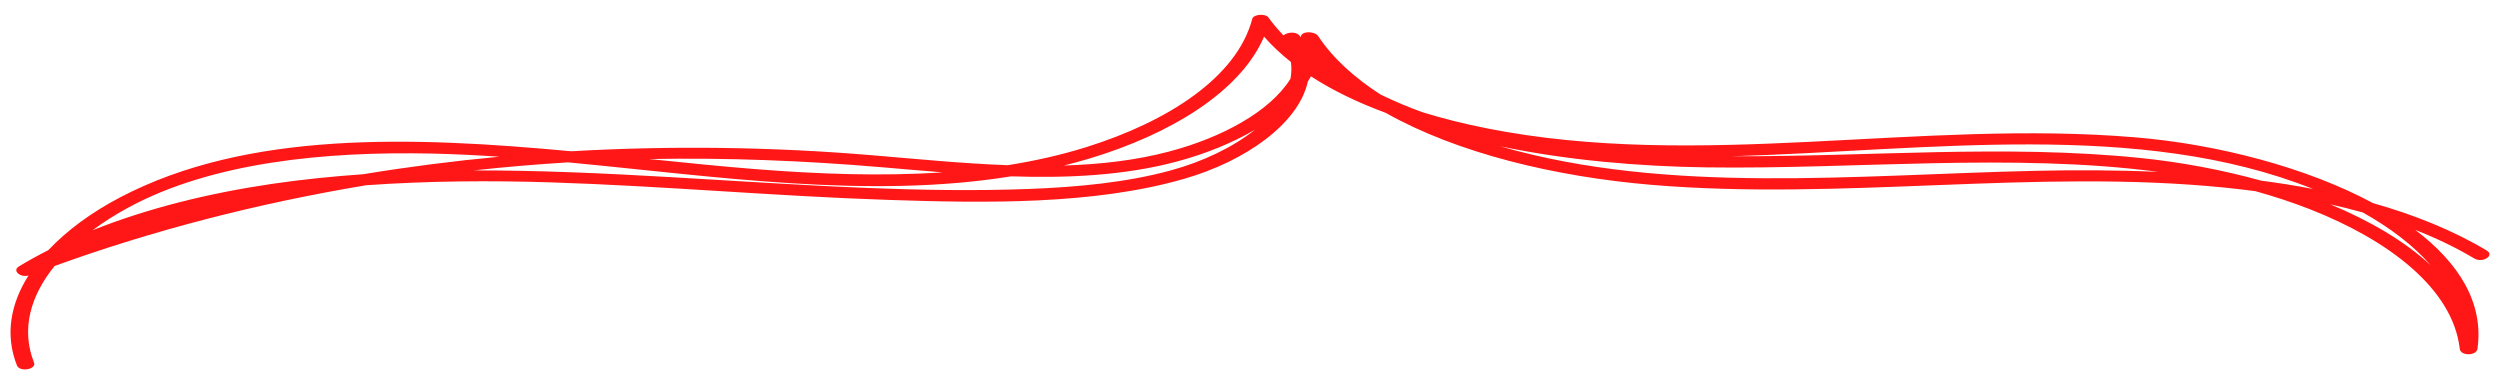 <?xml version="1.0" encoding="UTF-8" standalone="no"?>
<svg
   width="1300"
   zoomAndPan="magnify"
   viewBox="0 0 975 150"
   height="200"
   preserveAspectRatio="xMidYMid meet"
   version="1.0"
   id="svg11"
   sodipodi:docname="llave2.svg"
   inkscape:version="1.1.2 (0a00cf5339, 2022-02-04)"
   xmlns:inkscape="http://www.inkscape.org/namespaces/inkscape"
   xmlns:sodipodi="http://sodipodi.sourceforge.net/DTD/sodipodi-0.dtd"
   xmlns="http://www.w3.org/2000/svg"
   xmlns:svg="http://www.w3.org/2000/svg">
  <sodipodi:namedview
     id="namedview13"
     pagecolor="#505050"
     bordercolor="#eeeeee"
     borderopacity="1"
     inkscape:pageshadow="0"
     inkscape:pageopacity="0"
     inkscape:pagecheckerboard="0"
     showgrid="false"
     inkscape:zoom="0.44207268"
     inkscape:cx="518.01437"
     inkscape:cy="305.37965"
     inkscape:window-width="1920"
     inkscape:window-height="1029"
     inkscape:window-x="1440"
     inkscape:window-y="27"
     inkscape:window-maximized="1"
     inkscape:current-layer="svg11" />
  <defs
     id="defs5">
    <clipPath
       id="d3a50c84d5">
      <path
         d="M 185.625,22.551 H 404.461 V 989.355 H 185.625 Z m 0,0"
         clip-rule="nonzero"
         id="path2" />
    </clipPath>
  </defs>
  <g
     clip-path="url(#d3a50c84d5)"
     id="g9"
     transform="matrix(0,0.632,-1,0,993.455,-111.546)">
    <path
       fill="#ff1616"
       d="m 304.277,943.047 c -27.715,-32.551 -34.441,-76.602 -33.016,-118.078 0.301,-8.699 1.004,-17.465 1.938,-26.285 2.641,17.852 6.242,35.586 10.809,53.129 1.332,11.902 3.219,23.777 5.969,35.625 5.762,24.73 15.129,48.613 28.633,69.945 -5.176,-4.395 -9.98,-9.215 -14.332,-14.336 z M 279.703,649.504 c 1.047,-7.773 2.16,-15.699 3.141,-23.695 2.551,23.945 1.047,48.516 -1.898,72.312 -1.688,13.59 -3.965,27.707 -6.305,42.102 -0.918,-30.316 1.004,-60.535 5.062,-90.719 z M 199.129,500.473 c 5.574,-3.098 10.777,-6.609 15.629,-10.473 3.52,-0.301 6.988,-0.23 10.398,0.18 20.395,8.086 36.336,26.973 44.84,47.281 5.496,13.145 7.945,26.988 8.637,41.086 -1.316,-3.309 -2.703,-6.609 -4.258,-9.891 -14.938,-31.48 -41.195,-58.969 -75.246,-68.184 z M 293.105,91.375 c -2.016,6.633 -3.707,13.375 -5.121,20.199 -6.746,15.363 -11.469,31.492 -14.012,47.219 -8.488,52.523 -0.711,106.121 -1.059,159.031 C 269.363,241.48 250.273,159.273 293.105,91.375 Z M 340.172,45.5 c -14.844,10.105 -27.426,23.703 -37.609,39.164 1.531,-4.305 3.219,-8.547 5.055,-12.719 C 317.02,61.332 327.992,52.188 340.172,45.5 Z m -58.258,154.227 c 2.438,69.508 14.84,143.219 -15.184,208.77 8.648,-26.039 12.457,-54.133 13.051,-80.453 1.301,-57.723 -9.074,-119.473 2.773,-176.312 -1.129,16.109 -1.199,32.27 -0.641,47.996 z m -0.32,336.977 c 7.582,17.488 10.395,36.773 11.52,55.668 1.246,20.949 0.672,41.996 -0.641,62.926 -3.207,51.008 -10.992,102.367 -10.816,153.465 -2.125,-12.199 -3.754,-24.492 -4.969,-36.828 8.652,-57.785 22.859,-116.965 8.625,-172.828 1.148,-21.973 -0.441,-43.902 -8.992,-64.305 -4.66,-11.109 -11.422,-21.797 -19.809,-30.809 10.867,8.629 19.691,20.301 25.082,32.711 z m 28.332,389.812 c -0.406,-0.926 -0.816,-1.855 -1.207,-2.785 0.406,0.926 0.801,1.859 1.207,2.785 z m 90.238,53.684 c -20.691,5.16 -41.305,1.281 -59.531,-8.047 C 318.762,934.059 302,893.117 290.812,850.691 c -2.703,-24.086 -2.965,-48.504 -1.781,-72.043 2.207,-43.844 8.488,-87.363 10.801,-131.199 2.008,-38.141 3.195,-80.402 -13.043,-115.941 -10.875,-23.793 -33.926,-44.441 -59.828,-48.086 -1.113,-0.43 -2.227,-0.848 -3.363,-1.219 8.816,-8.578 16.277,-18.434 22.523,-29.16 25.113,-28.117 39.449,-66.371 44.426,-103.551 9.98,-74.445 -10.109,-149.535 1.742,-223.855 0.629,-3.93 1.359,-7.844 2.16,-11.742 3.184,-7.25 6.875,-14.383 11.199,-21.363 19.012,-30.637 49.016,-55.703 86.125,-58.383 4.465,-0.32 4.414,-6.504 0,-6.902 -28.484,-2.562 -53.254,7.398 -73.414,24.266 5.07,-8.172 10.898,-15.902 17.633,-23.012 3.051,-3.227 -1.824,-8.121 -4.883,-4.883 -12.562,13.27 -22.043,28.277 -29.25,44.316 -22.133,26.047 -36.309,60.691 -40.57,92.441 -11.316,84.301 20.406,170.266 -5.578,253.191 -2.707,8.645 -6.047,17.121 -10.016,25.242 -3.273,5.656 -6.879,11.094 -10.855,16.227 -10.363,10.176 -22.387,18.59 -36.086,24.336 -3.148,1.316 -3.316,6.754 0.621,6.746 -0.375,0.211 -0.73,0.453 -1.113,0.656 -2.473,1.367 -1.867,4.895 0.109,6.102 -3.539,2.145 -7.215,4.145 -11.074,5.891 -2.609,1.184 -2.031,5.836 0.824,6.312 36.082,5.973 63.453,32.941 79.199,64.797 4.883,9.891 8.512,20.137 11.125,30.609 -1.055,17.898 -3.91,35.828 -6.164,52.926 -5.168,39.031 -6.004,78.344 -2.434,117.27 -9.129,61.891 -12.832,126.164 28.445,175.941 9.125,11.004 20.227,20.645 32.547,27.984 3.188,3.957 6.523,7.809 10.09,11.504 2.598,2.691 7,-0.52 5.574,-3.766 17.43,6.973 36.48,9.254 55.5,4.512 4.305,-1.078 2.48,-7.738 -1.84,-6.656"
       fill-opacity="1"
       fill-rule="nonzero"
       id="path7" />
  </g>
</svg>

